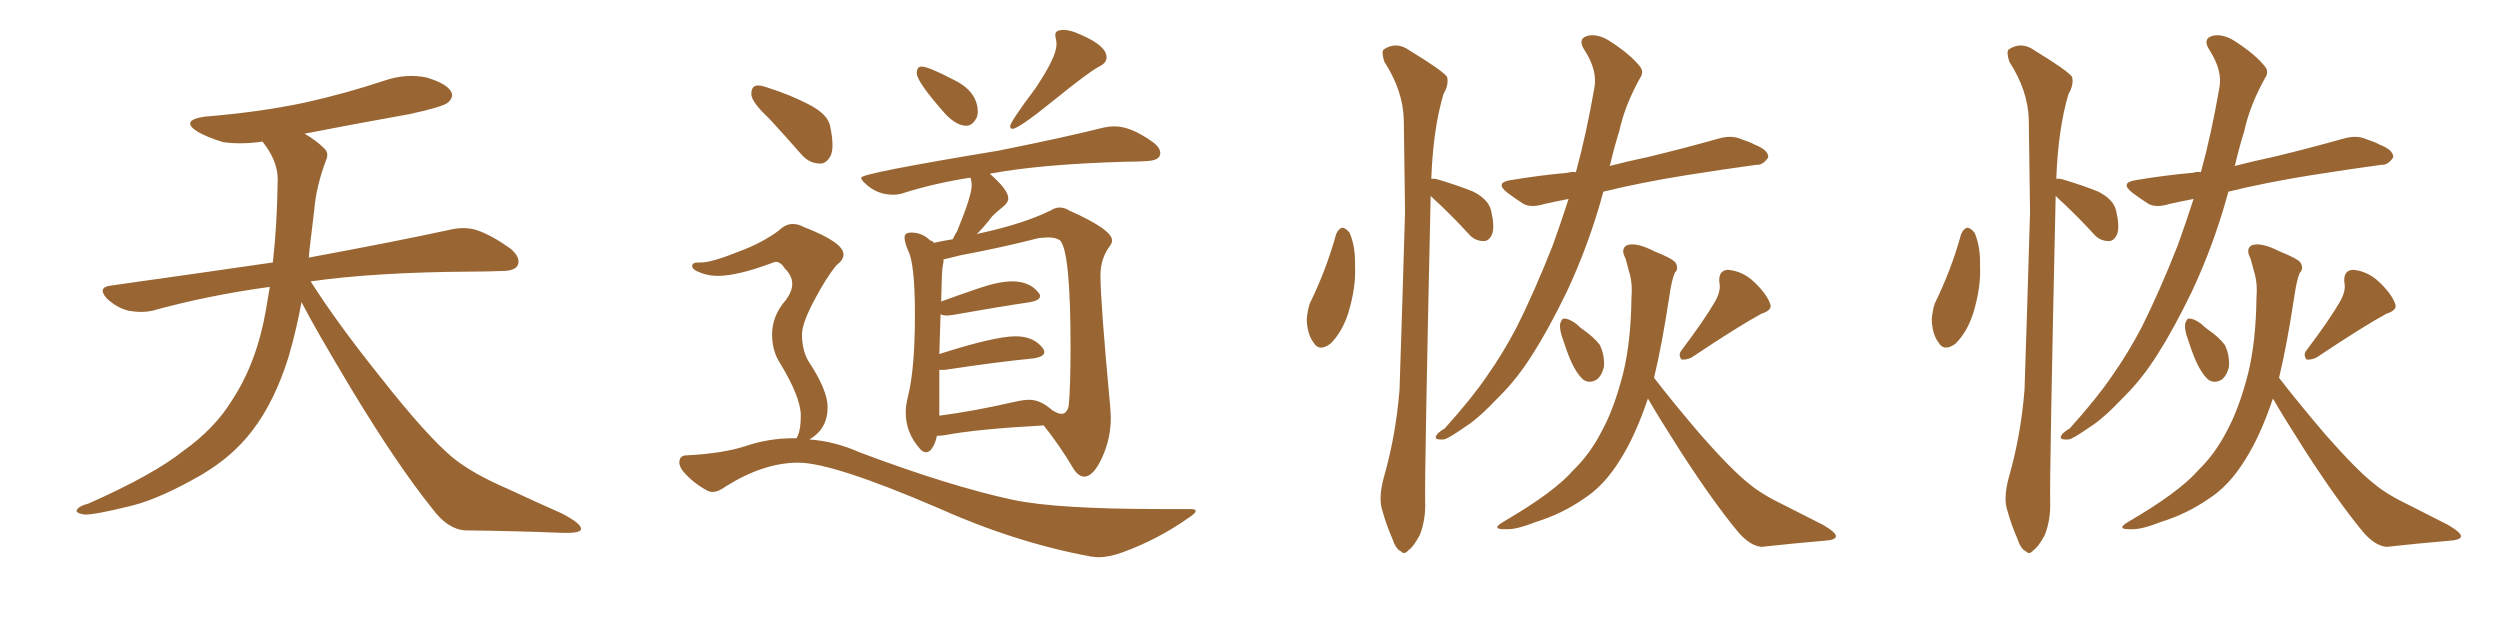 <svg xmlns="http://www.w3.org/2000/svg" xmlns:xlink="http://www.w3.org/1999/xlink" width="600" height="150"><path fill="#996633" padding="10" d="M72.36 72.51L72.36 72.51L72.36 72.51Q71.19 78.96 69.29 85.55L69.29 85.55Q65.92 96.39 60.50 103.42L60.50 103.42Q55.81 109.57 48.34 113.96L48.34 113.96Q38.67 119.53 31.93 121.29L31.93 121.29Q22.56 123.63 20.21 123.49L20.21 123.49Q17.72 123.05 18.60 122.17L18.60 122.17Q19.04 121.44 21.24 120.85L21.24 120.85Q36.77 113.96 43.95 108.25L43.95 108.25Q51.56 102.83 55.66 96.09L55.66 96.09Q61.67 87.01 63.87 74.12L63.87 74.12Q64.31 71.48 64.75 68.85L64.75 68.85Q49.80 70.90 36.62 74.56L36.62 74.56Q33.98 75.15 30.76 74.56L30.76 74.56Q27.98 73.83 25.63 71.63L25.63 71.63Q23.29 68.99 26.51 68.55L26.51 68.55Q47.31 65.63 65.48 62.99L65.48 62.99Q66.50 54.05 66.65 43.07L66.65 43.07Q66.65 38.53 62.99 33.98L62.99 33.98Q58.01 34.72 53.61 34.13L53.61 34.13Q50.10 33.11 47.46 31.64L47.46 31.64Q43.07 28.86 49.22 27.98L49.22 27.98Q62.11 26.95 73.24 24.61L73.24 24.61Q83.06 22.41 92.29 19.34L92.29 19.34Q97.41 17.58 102.39 18.60L102.39 18.60Q107.23 20.07 108.25 21.97L108.25 21.97Q108.98 23.29 107.52 24.61L107.52 24.61Q106.35 25.63 98.29 27.39L98.29 27.39Q85.11 29.74 73.10 32.08L73.10 32.08Q75.88 33.69 77.64 35.45L77.64 35.45Q79.10 36.62 78.22 38.53L78.22 38.53Q75.88 44.82 75.44 50.24L75.44 50.24Q75 53.61 74.56 57.57L74.56 57.57Q74.27 59.62 74.12 61.82L74.12 61.82Q95.51 57.86 108.25 55.08L108.25 55.08Q111.62 54.35 114.40 55.22L114.40 55.22Q117.92 56.40 122.46 59.62L122.46 59.62Q125.10 61.82 124.22 63.72L124.22 63.72Q123.49 65.04 120.41 65.04L120.41 65.04Q116.89 65.19 112.94 65.19L112.94 65.19Q90.09 65.33 74.56 67.53L74.56 67.53Q80.86 77.49 91.55 90.82L91.55 90.82Q102.39 104.59 108.69 109.86L108.69 109.86Q113.38 113.67 121.88 117.33L121.88 117.33Q128.47 120.41 134.77 123.19L134.77 123.19Q139.60 125.68 139.45 127.00L139.45 127.00Q139.31 128.03 134.77 127.88L134.77 127.88Q124.07 127.44 111.62 127.29L111.62 127.29Q107.37 127.00 103.71 122.02L103.71 122.02Q95.36 111.62 84.38 93.46L84.38 93.46Q75.59 78.81 72.36 72.51ZM231.88 30.18L231.88 30.18Q229.69 30.18 227.05 27.54L227.05 27.54Q220.02 19.63 220.02 17.58L220.02 17.58Q220.02 15.97 221.19 15.97L221.19 15.97Q222.80 15.97 228.96 19.19L228.96 19.19Q234.67 21.97 234.67 26.95L234.67 26.95L234.52 27.98Q233.50 30.18 231.88 30.18ZM243.02 30.91L243.02 30.91Q242.43 30.91 242.43 30.32L242.43 30.32Q242.43 29.30 248.58 21.09L248.58 21.09Q253.56 13.62 253.56 10.69L253.56 10.69Q253.56 9.96 253.42 9.38Q253.27 8.79 253.27 8.35L253.27 8.35Q253.27 7.18 255.32 7.18L255.32 7.18Q256.93 7.18 259.42 8.35L259.42 8.35Q265.58 10.99 265.58 13.77L265.58 13.77Q265.58 15.09 263.82 15.97L263.82 15.97Q261.47 17.14 252.98 24.02Q244.48 30.91 243.02 30.91ZM260.30 114.40L260.30 114.40Q258.69 114.40 257.37 112.06L257.37 112.06Q254.44 107.08 250.49 102.10L250.49 102.10Q234.38 102.98 226.76 104.44L226.76 104.44Q225.88 104.59 224.85 104.59L224.85 104.59Q224.56 106.35 223.54 107.81L223.54 107.81Q222.95 108.54 222.22 108.54L222.22 108.54Q221.48 108.54 220.75 107.67L220.75 107.67Q217.38 103.86 217.38 99.02L217.38 99.02Q217.38 97.12 217.97 94.92L217.97 94.92Q219.58 88.33 219.58 75.59L219.58 75.59Q219.58 63.28 217.97 60.21L217.97 60.21Q217.09 58.15 217.09 56.98L217.09 56.98Q217.09 55.81 218.70 55.81L218.70 55.81Q221.34 55.81 223.24 57.71L223.24 57.71Q223.97 57.86 224.12 58.30L224.12 58.30Q225.88 57.86 228.66 57.42L228.66 57.42Q229.10 56.40 229.69 55.52L229.69 55.52Q233.20 47.02 233.20 44.53L233.20 44.53Q233.20 43.51 232.91 42.63L232.91 42.63Q224.41 43.95 216.94 46.29L216.94 46.29Q215.77 46.73 214.31 46.73L214.31 46.73Q210.50 46.73 207.71 44.09L207.71 44.09Q206.69 43.21 206.69 42.63L206.69 42.63Q206.69 41.60 239.50 36.18L239.50 36.18Q255.62 32.96 264.84 30.62L264.84 30.62Q266.31 30.32 267.48 30.32L267.48 30.32Q271.44 30.32 276.71 34.13L276.71 34.13Q278.47 35.45 278.47 36.77L278.47 36.77Q278.47 38.53 275.10 38.67L275.10 38.67Q272.75 38.82 269.97 38.82L269.97 38.82Q250.05 39.40 238.04 41.60L238.04 41.60Q237.74 41.60 237.60 41.75L237.60 41.75Q241.99 45.56 241.99 47.61L241.99 47.61Q241.99 48.63 240.60 49.73Q239.21 50.83 238.18 51.86L238.18 51.86Q236.28 54.35 234.38 56.25L234.38 56.25Q234.96 55.96 235.99 55.81L235.99 55.81Q245.80 53.61 252.10 50.54L252.10 50.54Q253.27 49.80 254.30 49.80L254.30 49.80Q255.47 49.80 256.64 50.54L256.64 50.54Q266.89 55.08 266.89 57.71L266.89 57.71Q266.89 58.45 266.16 59.33L266.16 59.33Q264.11 62.26 264.11 66.06L264.11 66.06Q264.11 72.51 266.46 97.71L266.46 97.71L266.60 100.20Q266.60 105.18 264.55 109.72Q262.50 114.26 260.30 114.40ZM225.44 88.77L225.44 99.76Q233.50 98.73 243.75 96.39L243.75 96.39Q245.65 95.95 247.12 95.95L247.12 95.95Q249.76 95.95 252.69 98.58L252.69 98.58L252.69 98.44Q252.69 98.58 252.91 98.66Q253.13 98.73 253.27 98.88L253.27 98.88Q254.15 99.32 254.74 99.32L254.74 99.32Q256.05 99.32 256.49 97.41L256.49 97.41Q256.93 93.02 256.93 83.20L256.93 83.20Q256.93 60.50 254.44 57.71L254.44 57.71Q253.42 56.98 251.51 56.98L251.51 56.98L249.32 57.13Q240.82 59.33 230.71 61.23L230.71 61.23L226.46 62.26Q226.46 62.99 226.25 63.87Q226.03 64.75 225.88 72.36L225.88 72.36Q230.27 70.75 235.03 69.14Q239.79 67.53 242.87 67.53L242.87 67.53Q247.12 67.53 249.17 70.17L249.17 70.17Q249.61 70.61 249.61 71.04L249.61 71.04Q249.61 72.07 247.27 72.51L247.27 72.51Q239.36 73.68 228.66 75.59L228.66 75.59L227.34 75.73Q226.32 75.73 225.73 75.44L225.73 75.44L225.44 84.96Q238.77 80.71 243.75 80.71L243.75 80.71Q248.14 80.71 250.34 83.64L250.34 83.64Q250.63 84.08 250.63 84.52L250.63 84.52Q250.63 85.55 248.29 85.99L248.29 85.99Q239.21 86.87 226.76 88.77L226.76 88.77L225.44 88.77ZM196.88 39.26L196.88 39.26Q194.24 39.26 192.33 37.06L192.33 37.06Q188.23 32.37 184.57 28.42L184.57 28.42Q180.32 24.46 180.32 22.56L180.32 22.56Q180.32 20.51 181.93 20.51L181.93 20.51Q182.81 20.51 184.42 21.09L184.42 21.09Q189.55 22.71 194.09 25.05Q198.63 27.39 199.22 30.18Q199.80 32.96 199.80 34.86L199.80 34.86Q199.80 36.33 199.37 37.35L199.37 37.35Q198.34 39.26 196.88 39.26ZM263.53 133.74L263.53 133.74L261.91 133.59Q243.60 130.22 224.71 121.73L224.71 121.73Q199.80 111.04 191.60 111.04L191.60 111.04Q183.25 111.04 174.17 116.75L174.17 116.75Q172.41 118.07 170.95 118.07L170.95 118.07Q170.36 118.07 169.78 117.77L169.78 117.77Q166.26 115.87 163.92 113.09L163.92 113.09Q163.04 111.91 163.04 111.04L163.04 111.04Q163.04 109.28 164.79 109.28L164.79 109.28Q173.58 108.84 179.08 107.01Q184.57 105.18 190.28 105.18L190.28 105.18L191.16 105.18L191.46 104.59Q192.19 102.98 192.19 99.76L192.19 99.76Q192.19 95.36 187.21 87.16L187.21 87.16Q185.30 84.23 185.30 80.27L185.30 80.27Q185.30 75.73 188.67 71.92L188.67 71.92Q190.14 69.87 190.14 68.12L190.14 68.12Q190.14 66.21 188.38 64.45L188.38 64.45Q187.35 62.84 186.18 62.84L186.18 62.84L185.60 62.99Q177.10 66.21 172.27 66.21L172.27 66.21Q169.63 66.21 167.14 65.04L167.14 65.04Q166.11 64.45 166.11 63.87L166.11 63.87Q166.11 62.99 167.58 62.99L167.58 62.99L168.31 62.99Q170.80 62.99 177.39 60.35L177.39 60.35Q182.96 58.30 187.06 55.22L187.06 55.22Q188.53 53.76 190.28 53.76L190.28 53.76Q191.60 53.76 192.92 54.49L192.92 54.49Q202.44 58.15 202.44 61.08L202.44 61.08Q202.44 62.40 200.68 63.72L200.68 63.72Q198.19 66.80 195.34 72.22Q192.48 77.64 192.48 80.27L192.48 80.27Q192.48 83.94 193.95 86.57L193.95 86.57Q198.63 93.60 198.63 97.71L198.63 97.71Q198.63 102.98 194.24 105.47L194.24 105.47Q200.39 105.91 206.25 108.54L206.25 108.54Q228.08 116.75 243.16 119.97L243.16 119.97Q253.56 122.17 278.47 122.17L278.47 122.17L285.64 122.17Q286.96 122.17 286.96 122.61L286.96 122.61Q286.96 123.19 285.35 124.22L285.35 124.22Q277.88 129.49 269.38 132.57L269.38 132.57Q266.16 133.74 263.53 133.74ZM320.65 56.25L320.65 56.25Q321.24 54.79 322.27 54.64L322.27 54.64Q323.00 54.79 323.88 55.81L323.88 55.81Q325.34 59.18 325.20 63.72L325.20 63.72Q325.49 68.85 323.58 75.15L323.58 75.15Q322.12 79.69 319.34 82.47L319.34 82.47Q316.55 84.52 315.23 82.18L315.23 82.18Q313.77 80.27 313.62 76.76L313.62 76.76Q313.77 74.56 314.36 72.80L314.36 72.80Q318.31 64.75 320.65 56.25ZM343.36 47.02L343.36 47.02Q341.89 113.23 342.04 120.41L342.04 120.41Q342.19 124.80 340.72 128.47L340.72 128.47Q339.11 131.40 338.09 131.98L338.09 131.98Q337.06 133.30 336.18 132.28L336.18 132.28Q335.01 131.84 334.13 129.20L334.13 129.20Q332.67 125.83 331.79 122.61L331.79 122.61Q330.76 119.68 332.08 114.70L332.08 114.70Q335.01 104.59 335.89 93.46L335.89 93.46Q336.62 71.19 337.21 50.83L337.21 50.83Q337.06 39.11 336.91 28.86L336.91 28.86Q336.77 21.83 332.23 14.79L332.23 14.79Q331.49 12.45 332.08 11.87L332.08 11.87Q335.16 9.81 338.38 12.16L338.38 12.16Q346.29 16.99 347.31 18.46L347.31 18.46Q347.75 20.36 346.44 22.56L346.44 22.56Q343.95 30.91 343.51 42.92L343.51 42.92Q344.24 42.77 345.56 43.21L345.56 43.21Q349.95 44.53 353.61 46.00L353.61 46.00Q357.28 47.90 357.86 50.54L357.86 50.54Q358.74 54.20 358.15 56.10L358.15 56.10Q357.42 57.86 356.10 57.86L356.10 57.86Q353.91 57.86 352.44 56.10L352.44 56.10Q349.07 52.44 345.85 49.37L345.85 49.37Q344.24 47.90 343.36 47.02ZM376.46 47.75L376.46 47.75Q373.39 48.34 370.75 48.93L370.75 48.93Q367.53 49.95 365.63 48.93L365.63 48.93Q363.57 47.61 361.82 46.29L361.82 46.29Q358.59 43.80 362.70 43.21L362.70 43.21Q369.73 42.04 376.32 41.46L376.32 41.46Q377.20 41.16 378.22 41.31L378.22 41.31Q380.71 32.23 382.62 21.24L382.62 21.24Q383.50 16.99 380.27 12.01L380.27 12.01Q378.37 9.08 381.45 8.50L381.45 8.50Q383.94 8.20 386.72 10.11L386.72 10.11Q391.41 13.18 393.60 15.97L393.60 15.97Q394.63 17.29 393.60 18.75L393.60 18.75Q389.94 25.34 388.62 31.49L388.62 31.49Q387.45 35.16 386.43 39.55L386.43 39.55Q386.28 39.70 386.28 39.84L386.28 39.84Q390.82 38.67 395.65 37.65L395.65 37.65Q404.15 35.60 412.50 33.25L412.50 33.25Q415.58 32.37 417.92 33.40L417.92 33.40Q420.12 34.13 421.14 34.72L421.14 34.72Q424.51 36.04 424.37 37.79L424.37 37.79Q423.05 39.70 421.58 39.55L421.58 39.55Q413.96 40.58 404.74 42.04L404.74 42.04Q393.75 43.80 384.81 46.00L384.81 46.00Q381.45 58.45 376.03 70.02L376.03 70.02Q371.63 79.10 367.68 85.25L367.68 85.25Q364.16 90.82 360.06 94.92L360.06 94.92Q354.79 100.49 351.71 102.39L351.71 102.39Q347.31 105.47 346.44 105.47L346.44 105.47Q344.09 105.62 344.68 104.59L344.68 104.59Q344.97 103.86 346.73 102.83L346.73 102.83Q353.32 95.51 356.98 90.09L356.98 90.09Q360.79 84.67 364.01 78.52L364.01 78.52Q368.26 70.02 372.66 58.89L372.66 58.89Q374.56 53.61 376.46 47.75ZM375.15 81.59L375.15 81.59Q374.27 79.25 374.41 77.78L374.41 77.78Q374.85 76.32 375.44 76.46L375.44 76.46Q376.61 76.46 378.37 77.78L378.37 77.78Q379.25 78.66 380.13 79.25L380.13 79.25Q382.47 80.86 383.94 82.76L383.94 82.76Q385.11 85.11 384.96 87.89L384.96 87.89Q384.52 90.09 383.20 91.11L383.20 91.11Q381.45 92.14 379.98 91.11L379.98 91.11Q378.81 90.09 377.78 88.18L377.78 88.18Q376.61 86.13 375.15 81.59ZM411.62 72.36L411.62 72.36Q413.09 69.73 412.65 67.82L412.65 67.82Q412.35 64.89 414.70 64.75L414.70 64.75Q418.21 65.04 421.00 67.68L421.00 67.68Q423.93 70.46 424.80 72.80L424.80 72.80Q425.54 74.41 422.75 75.29L422.75 75.29Q417.33 78.22 405.91 85.84L405.91 85.84Q404.59 86.43 403.56 86.28L403.56 86.28Q402.69 85.11 403.56 84.08L403.56 84.08Q408.98 76.90 411.62 72.36ZM395.51 95.65L395.51 95.65L395.51 95.65Q392.43 104.74 388.77 110.45L388.77 110.45Q384.96 116.60 380.13 119.68L380.13 119.68Q374.85 123.34 368.70 125.24L368.70 125.24Q363.87 127.15 361.52 127.00L361.52 127.00Q357.57 127.15 360.79 125.24L360.79 125.24Q373.10 118.07 377.64 112.79L377.64 112.79Q381.59 108.98 384.38 103.56L384.38 103.56Q387.45 98.00 389.65 89.21L389.65 89.21Q391.41 81.74 391.55 71.63L391.55 71.63Q391.85 67.82 390.97 65.19L390.97 65.19Q390.53 63.43 390.09 61.96L390.09 61.96Q388.92 59.77 390.38 58.89L390.38 58.89Q392.58 58.01 397.12 60.35L397.12 60.35Q401.22 61.96 402.10 62.99L402.10 62.99Q402.98 64.45 401.95 65.48L401.95 65.48Q401.22 67.09 400.63 71.19L400.63 71.19Q398.88 82.76 396.97 90.67L396.97 90.67Q401.37 96.39 408.11 104.30L408.11 104.30Q415.58 112.79 419.68 116.02L419.68 116.02Q422.75 118.65 428.61 121.44L428.61 121.44Q433.15 123.78 437.55 125.98L437.55 125.98Q440.77 127.88 440.63 128.76L440.63 128.76Q440.48 129.64 437.70 129.79L437.70 129.79Q430.81 130.37 422.75 131.25L422.75 131.25Q419.97 130.96 417.19 127.73L417.19 127.73Q411.33 120.70 403.27 108.25L403.27 108.25Q397.85 99.76 395.51 95.65ZM470.65 56.25L470.65 56.25Q471.24 54.79 472.27 54.64L472.27 54.64Q473.00 54.79 473.88 55.81L473.88 55.81Q475.34 59.18 475.20 63.72L475.20 63.72Q475.49 68.85 473.58 75.15L473.58 75.15Q472.12 79.69 469.34 82.47L469.34 82.47Q466.55 84.52 465.23 82.18L465.23 82.18Q463.77 80.27 463.62 76.76L463.62 76.76Q463.77 74.56 464.36 72.80L464.36 72.80Q468.31 64.75 470.65 56.25ZM493.36 47.02L493.36 47.02Q491.89 113.23 492.04 120.41L492.04 120.41Q492.19 124.80 490.72 128.47L490.72 128.47Q489.11 131.40 488.09 131.98L488.09 131.98Q487.06 133.30 486.18 132.28L486.18 132.28Q485.01 131.84 484.13 129.20L484.13 129.20Q482.67 125.83 481.79 122.61L481.79 122.61Q480.76 119.68 482.08 114.70L482.08 114.70Q485.01 104.59 485.89 93.46L485.89 93.46Q486.62 71.19 487.21 50.83L487.21 50.83Q487.06 39.11 486.91 28.86L486.91 28.86Q486.77 21.83 482.23 14.79L482.23 14.79Q481.49 12.45 482.08 11.87L482.08 11.87Q485.16 9.81 488.38 12.16L488.38 12.16Q496.29 16.99 497.31 18.46L497.31 18.46Q497.75 20.36 496.44 22.56L496.44 22.56Q493.95 30.91 493.51 42.92L493.51 42.92Q494.24 42.77 495.56 43.21L495.56 43.21Q499.95 44.53 503.61 46.00L503.61 46.00Q507.28 47.90 507.86 50.54L507.86 50.54Q508.74 54.20 508.15 56.10L508.15 56.10Q507.42 57.86 506.10 57.86L506.10 57.86Q503.91 57.86 502.44 56.10L502.44 56.10Q499.07 52.44 495.85 49.37L495.85 49.37Q494.24 47.90 493.36 47.02ZM526.46 47.75L526.46 47.75Q523.39 48.34 520.75 48.93L520.75 48.93Q517.53 49.95 515.63 48.93L515.63 48.93Q513.57 47.61 511.82 46.29L511.82 46.29Q508.59 43.80 512.70 43.21L512.70 43.21Q519.73 42.04 526.32 41.46L526.32 41.46Q527.20 41.16 528.22 41.31L528.22 41.31Q530.71 32.23 532.62 21.24L532.62 21.24Q533.50 16.99 530.27 12.01L530.27 12.01Q528.37 9.08 531.45 8.50L531.45 8.50Q533.94 8.20 536.72 10.11L536.72 10.11Q541.41 13.18 543.60 15.97L543.60 15.97Q544.63 17.29 543.60 18.75L543.60 18.75Q539.94 25.34 538.62 31.49L538.62 31.49Q537.45 35.16 536.43 39.55L536.43 39.55Q536.28 39.70 536.28 39.84L536.28 39.84Q540.82 38.67 545.65 37.65L545.65 37.65Q554.15 35.60 562.50 33.25L562.50 33.25Q565.58 32.37 567.92 33.40L567.92 33.40Q570.12 34.13 571.14 34.72L571.14 34.72Q574.51 36.04 574.37 37.79L574.37 37.79Q573.05 39.70 571.58 39.55L571.58 39.55Q563.96 40.58 554.74 42.04L554.74 42.04Q543.75 43.80 534.81 46.00L534.81 46.00Q531.45 58.45 526.03 70.02L526.03 70.02Q521.63 79.10 517.68 85.25L517.68 85.25Q514.16 90.82 510.06 94.92L510.06 94.92Q504.79 100.49 501.71 102.39L501.71 102.39Q497.31 105.47 496.44 105.47L496.44 105.47Q494.09 105.62 494.68 104.59L494.68 104.59Q494.97 103.86 496.73 102.83L496.73 102.83Q503.32 95.51 506.98 90.09L506.98 90.09Q510.79 84.67 514.01 78.52L514.01 78.52Q518.26 70.02 522.66 58.89L522.66 58.89Q524.56 53.61 526.46 47.75ZM525.15 81.59L525.15 81.59Q524.27 79.25 524.41 77.78L524.41 77.78Q524.85 76.32 525.44 76.46L525.44 76.46Q526.61 76.46 528.37 77.78L528.37 77.78Q529.25 78.66 530.13 79.25L530.13 79.25Q532.47 80.86 533.94 82.76L533.94 82.76Q535.11 85.11 534.96 87.89L534.96 87.89Q534.52 90.09 533.20 91.11L533.20 91.11Q531.45 92.14 529.98 91.11L529.98 91.11Q528.81 90.09 527.78 88.18L527.78 88.18Q526.61 86.13 525.15 81.59ZM561.62 72.36L561.62 72.36Q563.09 69.73 562.65 67.82L562.65 67.82Q562.35 64.89 564.70 64.75L564.70 64.75Q568.21 65.04 571.00 67.68L571.00 67.68Q573.93 70.46 574.80 72.80L574.80 72.80Q575.54 74.41 572.75 75.29L572.75 75.29Q567.33 78.22 555.91 85.84L555.91 85.84Q554.59 86.43 553.56 86.28L553.56 86.28Q552.69 85.11 553.56 84.08L553.56 84.08Q558.98 76.90 561.62 72.36ZM545.51 95.65L545.51 95.65L545.51 95.65Q542.43 104.74 538.77 110.45L538.77 110.45Q534.96 116.60 530.13 119.68L530.13 119.68Q524.85 123.34 518.70 125.24L518.70 125.24Q513.87 127.15 511.52 127.00L511.52 127.00Q507.57 127.15 510.79 125.24L510.79 125.24Q523.10 118.07 527.64 112.79L527.64 112.79Q531.59 108.98 534.38 103.56L534.38 103.56Q537.45 98.00 539.65 89.21L539.65 89.21Q541.41 81.74 541.55 71.63L541.55 71.63Q541.85 67.82 540.97 65.19L540.97 65.19Q540.53 63.43 540.09 61.96L540.09 61.96Q538.92 59.77 540.38 58.89L540.38 58.89Q542.58 58.01 547.12 60.35L547.12 60.35Q551.22 61.96 552.10 62.99L552.10 62.99Q552.98 64.45 551.95 65.48L551.95 65.48Q551.22 67.09 550.63 71.19L550.63 71.19Q548.88 82.76 546.97 90.67L546.97 90.67Q551.37 96.39 558.11 104.30L558.11 104.30Q565.58 112.79 569.68 116.02L569.68 116.02Q572.75 118.65 578.61 121.44L578.61 121.44Q583.15 123.78 587.55 125.98L587.55 125.98Q590.77 127.88 590.63 128.76L590.63 128.76Q590.48 129.64 587.70 129.79L587.70 129.79Q580.81 130.37 572.75 131.25L572.75 131.25Q569.97 130.96 567.19 127.73L567.19 127.73Q561.33 120.70 553.27 108.25L553.27 108.25Q547.85 99.76 545.51 95.65Z"/></svg>